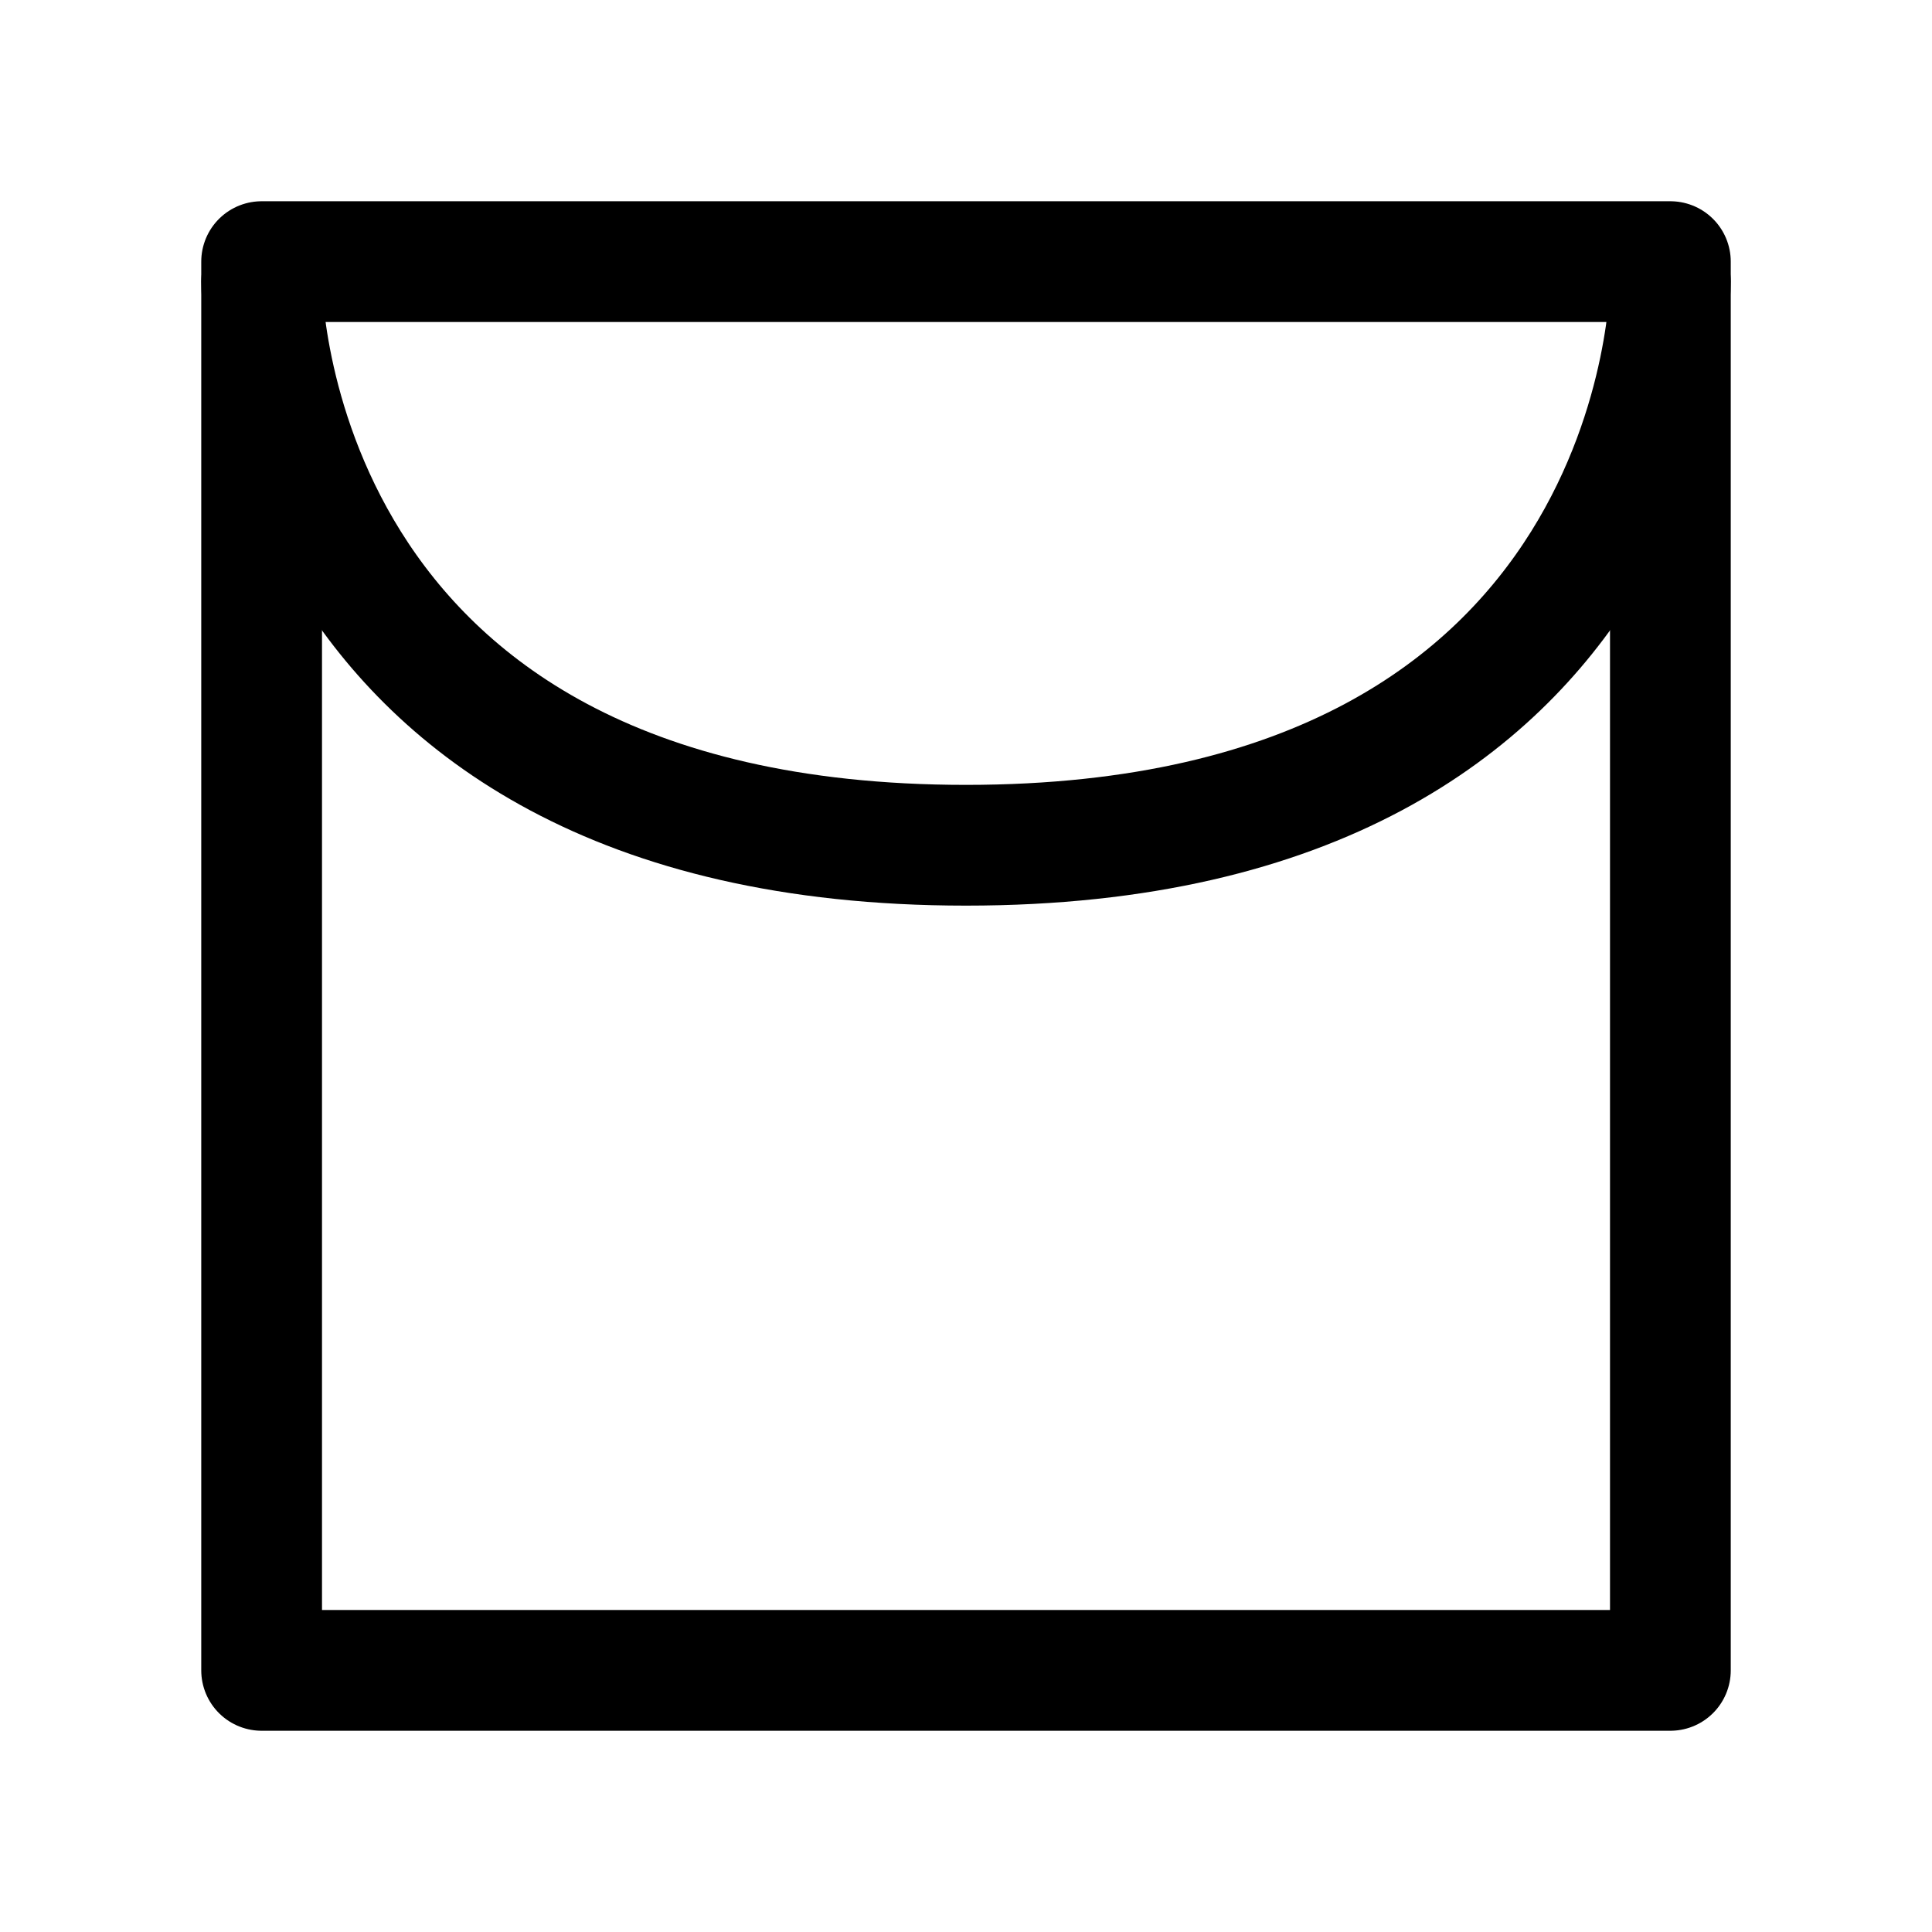 <svg
  xmlns="http://www.w3.org/2000/svg"
  width="24"
  height="24"
  viewBox="0 0 24 24"
  fill="none"
  stroke="currentColor"
  stroke-width="1.5"
  stroke-linecap="round"
  stroke-linejoin="round"
>
  <rect x="3.25" y="3.25" width="17.5" height="17.5" />
  <path
    d="M 3.25 3.5 C 3.25 3.5 3.25 10.5 12 10.5 C 20.75 10.5 20.75 3.5 20.75 3.5"
  />
</svg>
